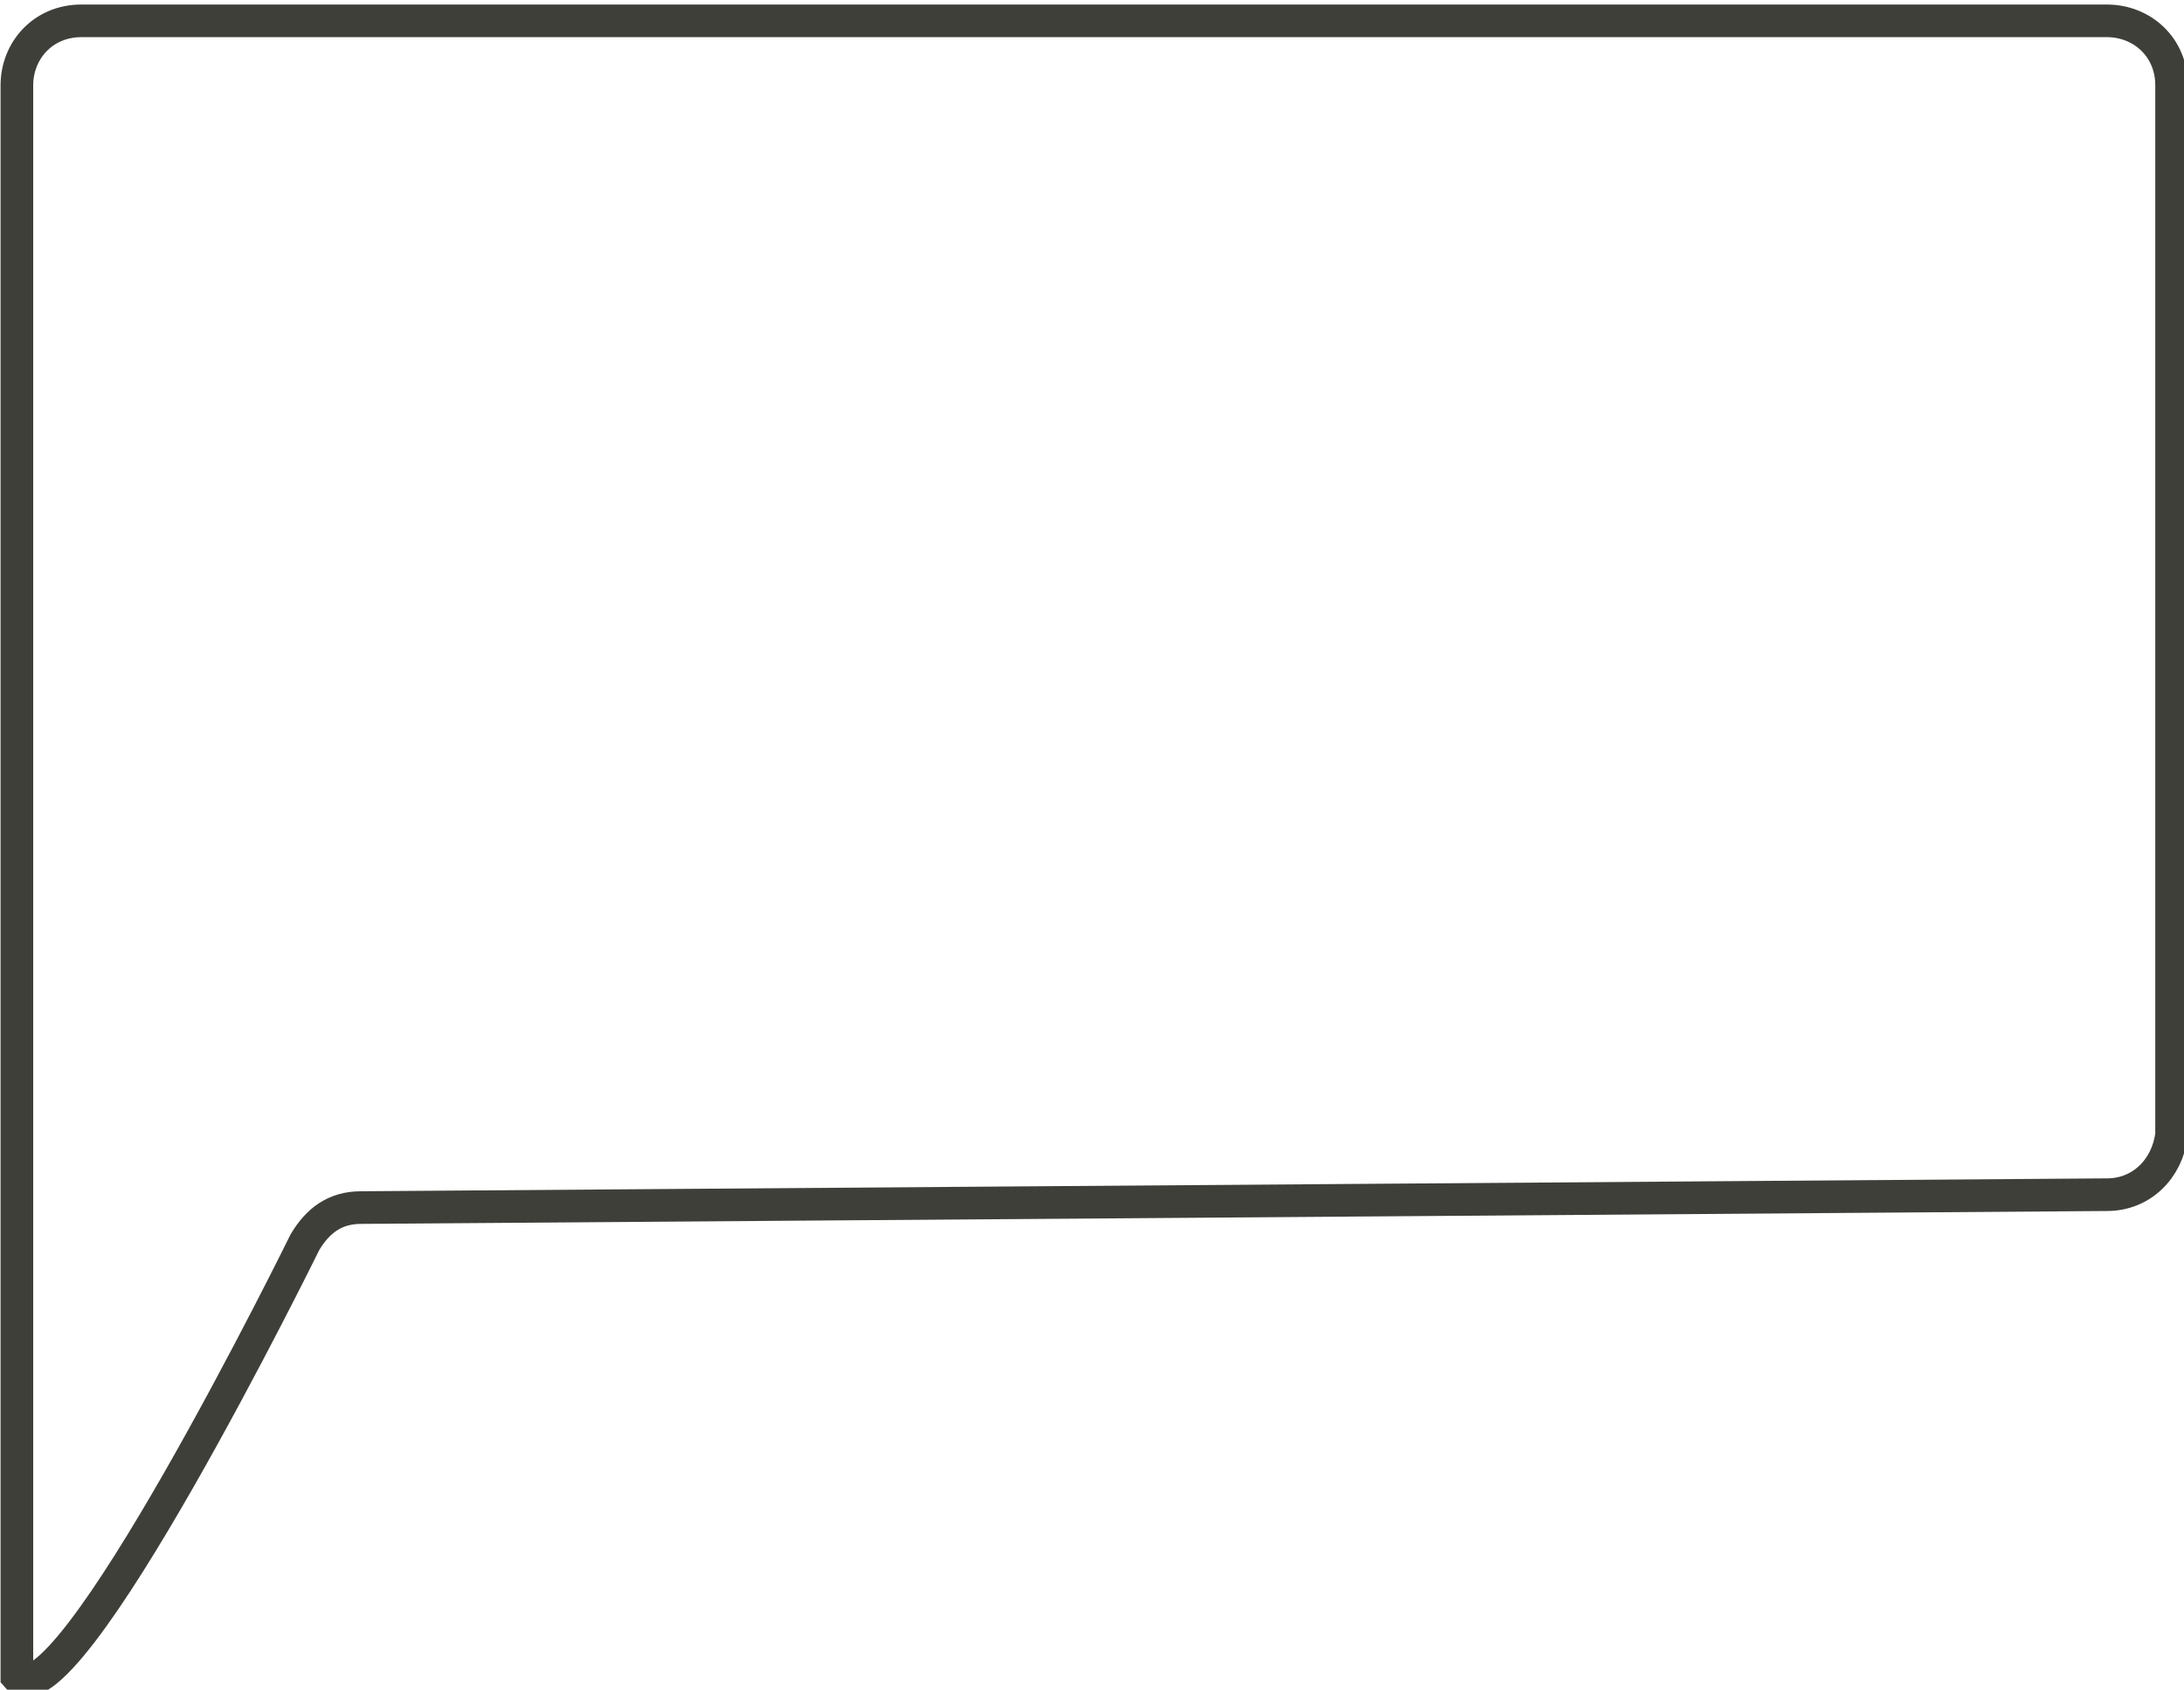 <?xml version="1.0" encoding="UTF-8" standalone="no"?>
<svg
   xmlns:dc="http://purl.org/dc/elements/1.1/"
   xmlns:cc="http://creativecommons.org/ns#"
   xmlns:rdf="http://www.w3.org/1999/02/22-rdf-syntax-ns#"
   xmlns:svg="http://www.w3.org/2000/svg"
   xmlns="http://www.w3.org/2000/svg"
   xmlns:sodipodi="http://sodipodi.sourceforge.net/DTD/sodipodi-0.dtd"
   xmlns:inkscape="http://www.inkscape.org/namespaces/inkscape"
   inkscape:version="1.0 (6e3e5246a0, 2020-05-07)"
   sodipodi:docname="bulle.svg"
   id="svg8"
   version="1.1"
   viewBox="0 0 13.457 10.414"
   height="10.414mm"
   width="13.457mm">
  <defs
     id="defs2" />
  <sodipodi:namedview
     inkscape:window-maximized="1"
     inkscape:window-y="0"
     inkscape:window-x="1920"
     inkscape:window-height="1043"
     inkscape:window-width="1920"
     showgrid="false"
     inkscape:document-rotation="0"
     inkscape:current-layer="layer1"
     inkscape:document-units="mm"
     inkscape:cy="-200.16811"
     inkscape:cx="189.61008"
     inkscape:zoom="0.98994949"
     inkscape:pageshadow="2"
     inkscape:pageopacity="0.0"
     borderopacity="1.0"
     bordercolor="#666666"
     pagecolor="#ffffff"
     id="base" />
  <g
     transform="translate(-3.963,-100.364)"
     id="layer1"
     inkscape:groupmode="layer"
     inkscape:label="Calque 1">
    <g
       transform="matrix(0.265,0,0,0.265,1.576,83.082)"
       id="g10">
      <path
         style="fill:none;stroke:#3f3f3a;stroke-width:0.759;stroke-linecap:round;stroke-miterlimit:10"
         d="m 58,93 -40.6,0.3 c -0.6,0 -1,0.3 -1.3,0.8 0,0 -5.6,11.4 -6.7,10.1 v -37 c 0,-0.8 0.6,-1.5 1.5,-1.5 H 58 c 0.8,0 1.5,0.6 1.5,1.5 V 91.6 C 59.4,92.4 58.8,93 58,93 Z"
         id="path8" />
    </g>
  </g>
</svg>

